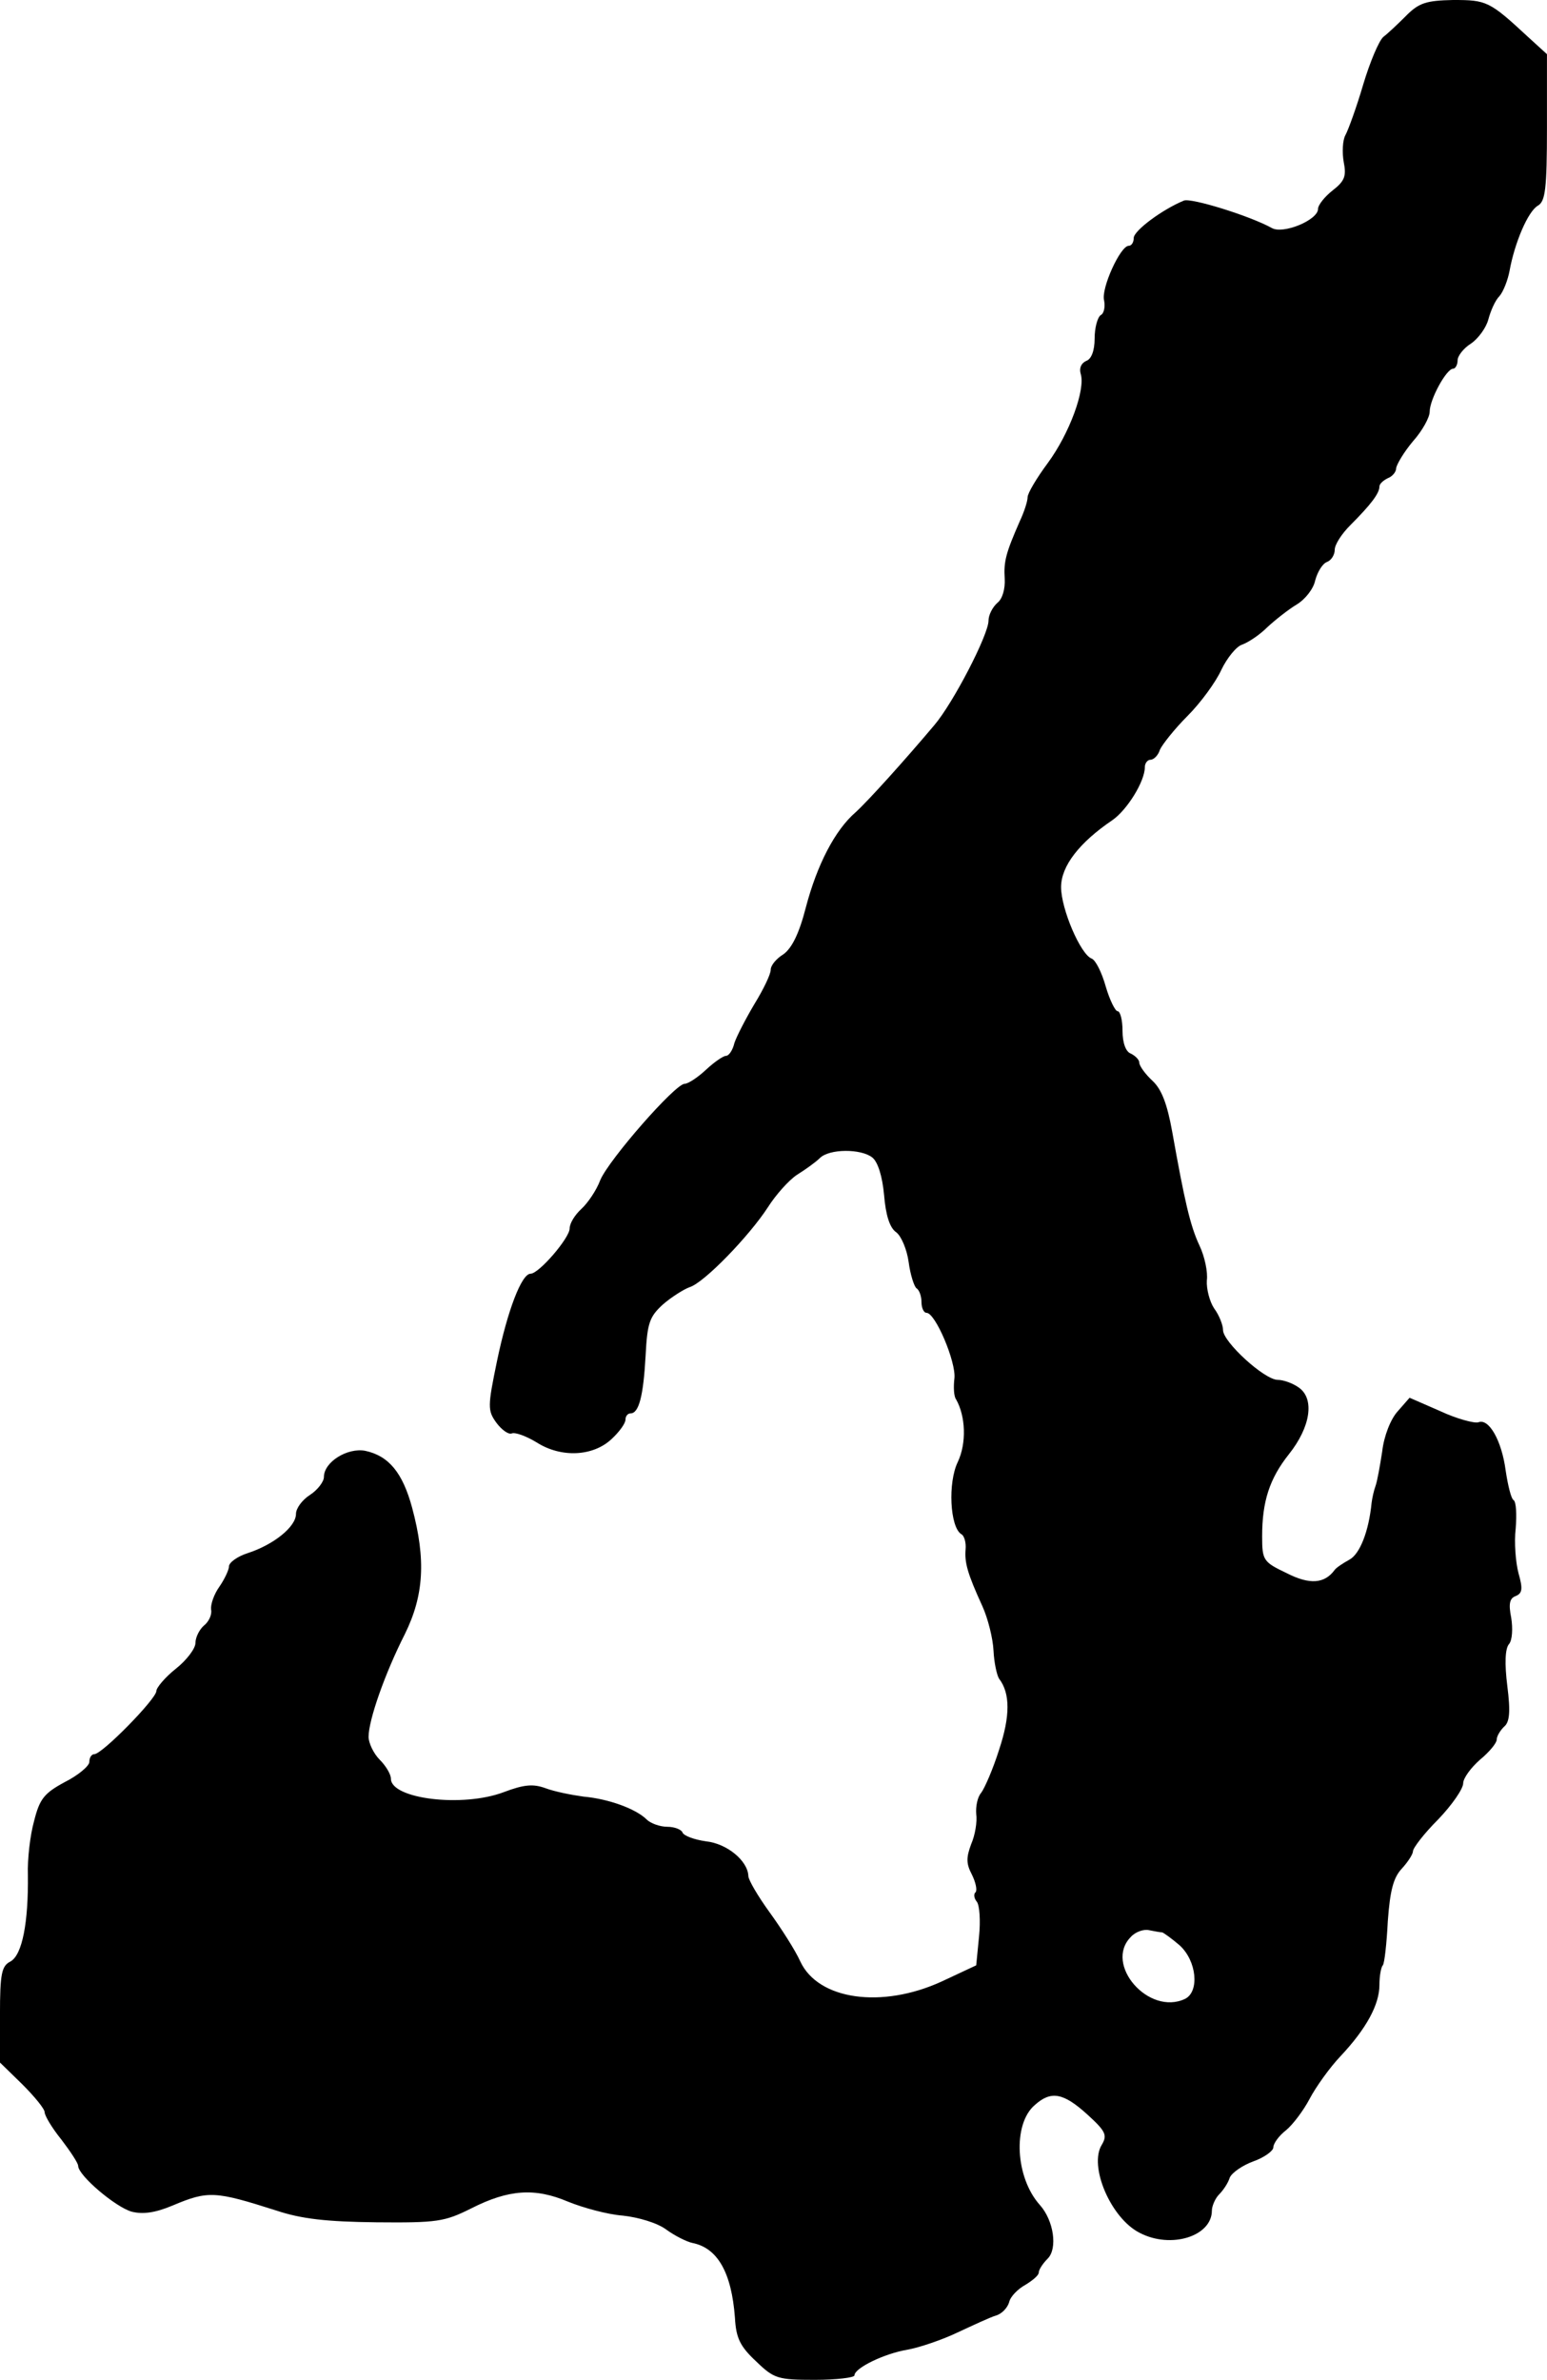 <?xml version="1.0" standalone="no"?>
<!DOCTYPE svg PUBLIC "-//W3C//DTD SVG 20010904//EN"
 "http://www.w3.org/TR/2001/REC-SVG-20010904/DTD/svg10.dtd">
<svg version="1.0" xmlns="http://www.w3.org/2000/svg"
 width="277pt" height="426pt" viewBox="0 0 277 426"
 preserveAspectRatio="xMidYMid meet">
<g transform="translate(0,426) scale(0.1,-0.1)"
fill="#000000" stroke="none">
<path d="M2518 4232 c-15 -15 -33 -32 -41 -38 -8 -7 -24 -45 -36 -85 -12 -41
-27 -82 -32 -91 -5 -9 -6 -31 -3 -48 5 -25 2 -34 -20 -51 -14 -11 -26 -26 -26
-33 0 -20 -63 -46 -83 -34 -40 22 -144 54 -157 49 -39 -16 -90 -54 -90 -67 0
-8 -4 -14 -9 -14 -15 0 -50 -77 -44 -98 2 -11 0 -23 -6 -26 -6 -4 -11 -23 -11
-42 0 -22 -6 -37 -15 -40 -9 -4 -13 -13 -10 -23 9 -28 -20 -107 -59 -160 -20
-27 -36 -54 -36 -61 0 -7 -6 -26 -14 -43 -25 -57 -29 -72 -27 -103 1 -18 -4
-36 -13 -43 -9 -8 -16 -22 -16 -32 0 -25 -63 -147 -97 -187 -54 -64 -118 -135
-141 -156 -37 -32 -69 -94 -89 -170 -12 -47 -25 -73 -40 -84 -13 -8 -23 -20
-23 -28 0 -8 -13 -35 -29 -61 -16 -27 -32 -58 -36 -70 -3 -13 -10 -23 -15 -23
-5 0 -21 -11 -36 -25 -15 -14 -32 -25 -38 -25 -17 0 -135 -135 -151 -172 -7
-19 -23 -42 -34 -52 -12 -11 -21 -26 -21 -35 0 -17 -55 -81 -70 -81 -16 0 -41
-65 -60 -156 -17 -82 -17 -89 -1 -111 9 -12 21 -21 27 -19 6 3 27 -5 45 -16
44 -28 101 -25 134 6 14 13 25 28 25 35 0 6 4 11 9 11 15 0 23 31 27 103 3 59
7 70 31 92 15 13 37 27 48 31 26 8 107 92 140 143 14 22 37 48 52 58 16 10 34
23 41 30 17 17 74 17 94 1 10 -8 18 -34 21 -67 3 -36 10 -59 22 -67 9 -7 19
-31 22 -53 3 -23 10 -44 14 -47 5 -3 9 -14 9 -25 0 -10 4 -19 9 -19 16 0 53
-88 50 -117 -2 -16 -1 -33 3 -38 17 -30 19 -78 3 -112 -18 -37 -14 -116 6
-129 6 -3 9 -16 8 -27 -2 -24 3 -43 30 -102 10 -22 19 -58 20 -80 1 -21 6 -44
10 -50 20 -26 20 -67 0 -127 -11 -35 -26 -69 -32 -77 -7 -8 -10 -25 -9 -38 2
-14 -2 -38 -9 -54 -9 -24 -9 -35 1 -54 7 -14 10 -28 7 -32 -4 -3 -3 -11 2 -17
5 -6 7 -34 4 -63 l-5 -51 -62 -29 c-107 -49 -221 -33 -253 36 -9 20 -34 59
-55 88 -21 29 -38 58 -38 65 -1 27 -38 58 -76 62 -21 3 -40 10 -42 16 -2 5
-14 10 -27 10 -13 0 -30 6 -37 13 -19 19 -68 37 -113 41 -22 3 -52 9 -68 15
-22 8 -38 7 -75 -7 -74 -28 -202 -12 -202 24 0 8 -9 23 -20 34 -11 11 -20 30
-20 41 0 30 29 113 65 184 34 69 38 133 13 226 -17 63 -42 93 -84 102 -32 6
-74 -20 -74 -47 0 -8 -11 -23 -25 -32 -14 -9 -25 -24 -25 -34 0 -23 -40 -55
-86 -70 -19 -6 -34 -17 -34 -24 0 -6 -8 -23 -17 -36 -10 -14 -16 -32 -15 -41
2 -9 -4 -22 -13 -29 -8 -7 -15 -21 -15 -31 0 -10 -16 -31 -35 -46 -19 -15 -35
-34 -35 -40 0 -14 -97 -113 -111 -113 -5 0 -9 -6 -9 -14 0 -7 -20 -24 -44 -36
-37 -20 -45 -30 -55 -70 -7 -25 -12 -68 -11 -96 1 -85 -10 -143 -31 -155 -16
-8 -19 -21 -19 -96 l0 -85 40 -39 c22 -22 40 -44 40 -50 0 -6 13 -28 30 -49
16 -21 30 -42 30 -47 0 -17 67 -74 96 -82 20 -5 42 -2 73 11 64 27 76 26 186
-9 45 -15 90 -20 179 -21 109 -1 122 1 170 25 67 34 114 37 173 12 27 -11 71
-23 98 -25 28 -3 62 -13 78 -25 15 -11 37 -22 47 -24 45 -9 70 -53 76 -134 2
-36 9 -51 38 -78 32 -31 39 -33 105 -33 39 0 71 4 71 8 0 13 53 39 95 46 22 4
63 18 90 31 28 13 58 27 68 30 11 3 21 14 24 24 2 10 16 24 29 31 13 8 24 17
24 22 0 5 7 16 16 25 18 18 11 68 -14 96 -44 49 -49 145 -9 179 29 26 51 22
94 -17 33 -30 36 -37 26 -54 -24 -38 16 -132 68 -158 56 -29 129 -6 129 40 0
8 6 22 13 29 7 7 16 20 19 30 4 9 23 22 42 29 20 7 36 19 36 25 0 7 10 21 23
31 12 10 31 35 42 56 11 21 36 56 55 76 47 50 70 93 70 128 0 16 3 32 6 35 3
3 7 39 9 79 4 55 10 78 25 94 11 12 20 26 20 31 0 6 20 32 45 57 25 26 45 55
45 65 0 9 14 28 30 42 17 14 30 30 30 36 0 6 6 16 13 23 10 8 12 26 6 73 -5
40 -4 67 3 75 6 7 7 28 4 47 -5 25 -3 35 8 39 12 5 13 13 5 41 -5 19 -8 55 -5
80 2 25 1 48 -4 51 -4 2 -10 26 -14 53 -7 53 -30 94 -49 86 -7 -2 -38 6 -68
20 l-55 24 -21 -24 c-13 -14 -25 -45 -28 -72 -4 -26 -9 -54 -12 -62 -3 -8 -6
-22 -7 -30 -5 -51 -21 -92 -40 -102 -11 -6 -23 -14 -26 -18 -18 -25 -45 -27
-86 -6 -42 20 -44 23 -44 66 0 62 13 103 48 147 39 49 46 99 18 119 -11 8 -28
14 -38 14 -24 0 -98 68 -98 89 0 9 -7 27 -16 39 -8 12 -14 35 -13 50 2 15 -4
43 -13 62 -17 36 -27 81 -49 204 -9 50 -19 76 -35 91 -13 12 -24 27 -24 33 0
5 -7 12 -15 16 -9 3 -15 19 -15 41 0 19 -4 35 -9 35 -4 0 -14 20 -21 44 -7 25
-18 47 -25 50 -20 7 -55 89 -55 128 0 38 33 80 92 120 26 18 58 69 58 95 0 7
5 13 10 13 6 0 14 8 17 18 4 9 26 37 49 60 24 24 51 61 61 83 10 21 27 42 37
45 11 4 31 17 45 31 14 13 38 32 53 41 15 9 30 28 33 43 4 15 13 30 21 33 8 3
14 13 14 22 0 9 12 28 28 44 37 37 52 57 52 69 0 5 7 11 15 15 8 3 15 11 15
18 1 7 14 29 30 48 17 19 30 43 30 53 0 22 30 77 42 77 4 0 8 7 8 15 0 8 11
22 24 30 13 9 27 28 31 43 4 15 12 34 20 42 7 8 15 29 18 45 9 50 33 107 51
117 13 8 16 29 16 140 l0 131 -34 31 c-69 64 -74 66 -134 66 -48 -1 -61 -5
-84 -28z m-437 -3431 c3 -1 17 -11 31 -23 31 -28 36 -83 10 -96 -65 -31 -146
62 -97 111 8 9 23 14 32 12 10 -2 21 -4 24 -4z"/>
</g>
</svg>
